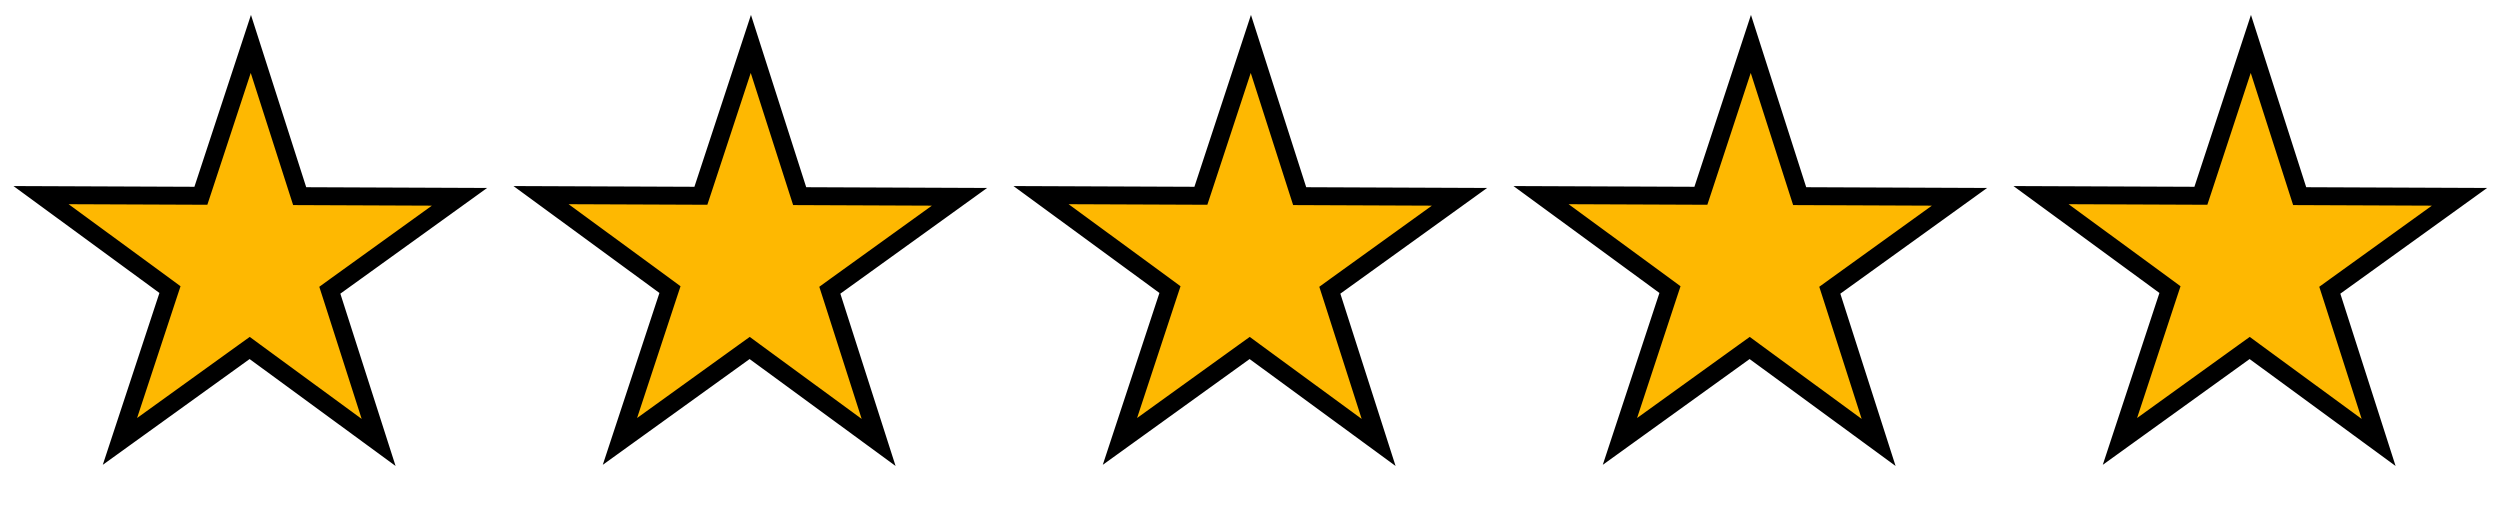 <svg xmlns="http://www.w3.org/2000/svg" fill="none" viewBox="0 0 100 21" height="21" width="100">
<path stroke-width="0.717" stroke="black" fill="#FEB801" d="M11.907 7.598L11.987 7.846L18.38 7.872L13.404 11.456L13.193 11.609L13.273 11.857L15.145 17.698L10.196 14.073L9.987 13.919L9.775 14.071L4.797 17.657L6.717 11.831L6.799 11.584L6.589 11.429L1.641 7.805L8.035 7.831L8.117 7.583L10.034 1.757L11.907 7.598Z"></path>
<path stroke-width="0.717" stroke="black" fill="#FEB801" d="M31.907 7.598L31.987 7.846L38.38 7.872L33.404 11.456L33.193 11.609L33.273 11.857L35.145 17.698L30.196 14.073L29.987 13.919L29.775 14.071L24.797 17.657L26.717 11.831L26.799 11.584L26.589 11.429L21.641 7.805L28.035 7.831L28.117 7.583L30.034 1.757L31.907 7.598Z"></path>
<path stroke-width="0.717" stroke="black" fill="#FEB801" d="M51.907 7.598L51.987 7.846L58.38 7.872L53.404 11.456L53.193 11.609L53.273 11.857L55.145 17.698L50.196 14.073L49.987 13.919L49.775 14.071L44.797 17.657L46.717 11.831L46.799 11.584L46.589 11.429L41.641 7.805L48.035 7.831L48.117 7.583L50.034 1.757L51.907 7.598Z"></path>
<path stroke-width="0.717" stroke="black" fill="#FEB801" d="M71.907 7.598L71.987 7.846L78.38 7.872L73.404 11.456L73.192 11.609L73.272 11.857L75.145 17.698L70.196 14.073L69.987 13.919L69.775 14.071L64.797 17.657L66.717 11.831L66.799 11.584L66.589 11.429L61.641 7.805L68.035 7.831L68.117 7.583L70.034 1.757L71.907 7.598Z"></path>
<path stroke-width="0.717" stroke="black" fill="#FEB801" d="M91.907 7.598L91.987 7.846L98.38 7.872L93.404 11.456L93.192 11.609L93.272 11.857L95.145 17.698L90.196 14.073L89.987 13.919L89.775 14.071L84.797 17.657L86.717 11.831L86.799 11.584L86.589 11.429L81.641 7.805L88.035 7.831L88.117 7.583L90.034 1.757L91.907 7.598Z"></path>
</svg>
